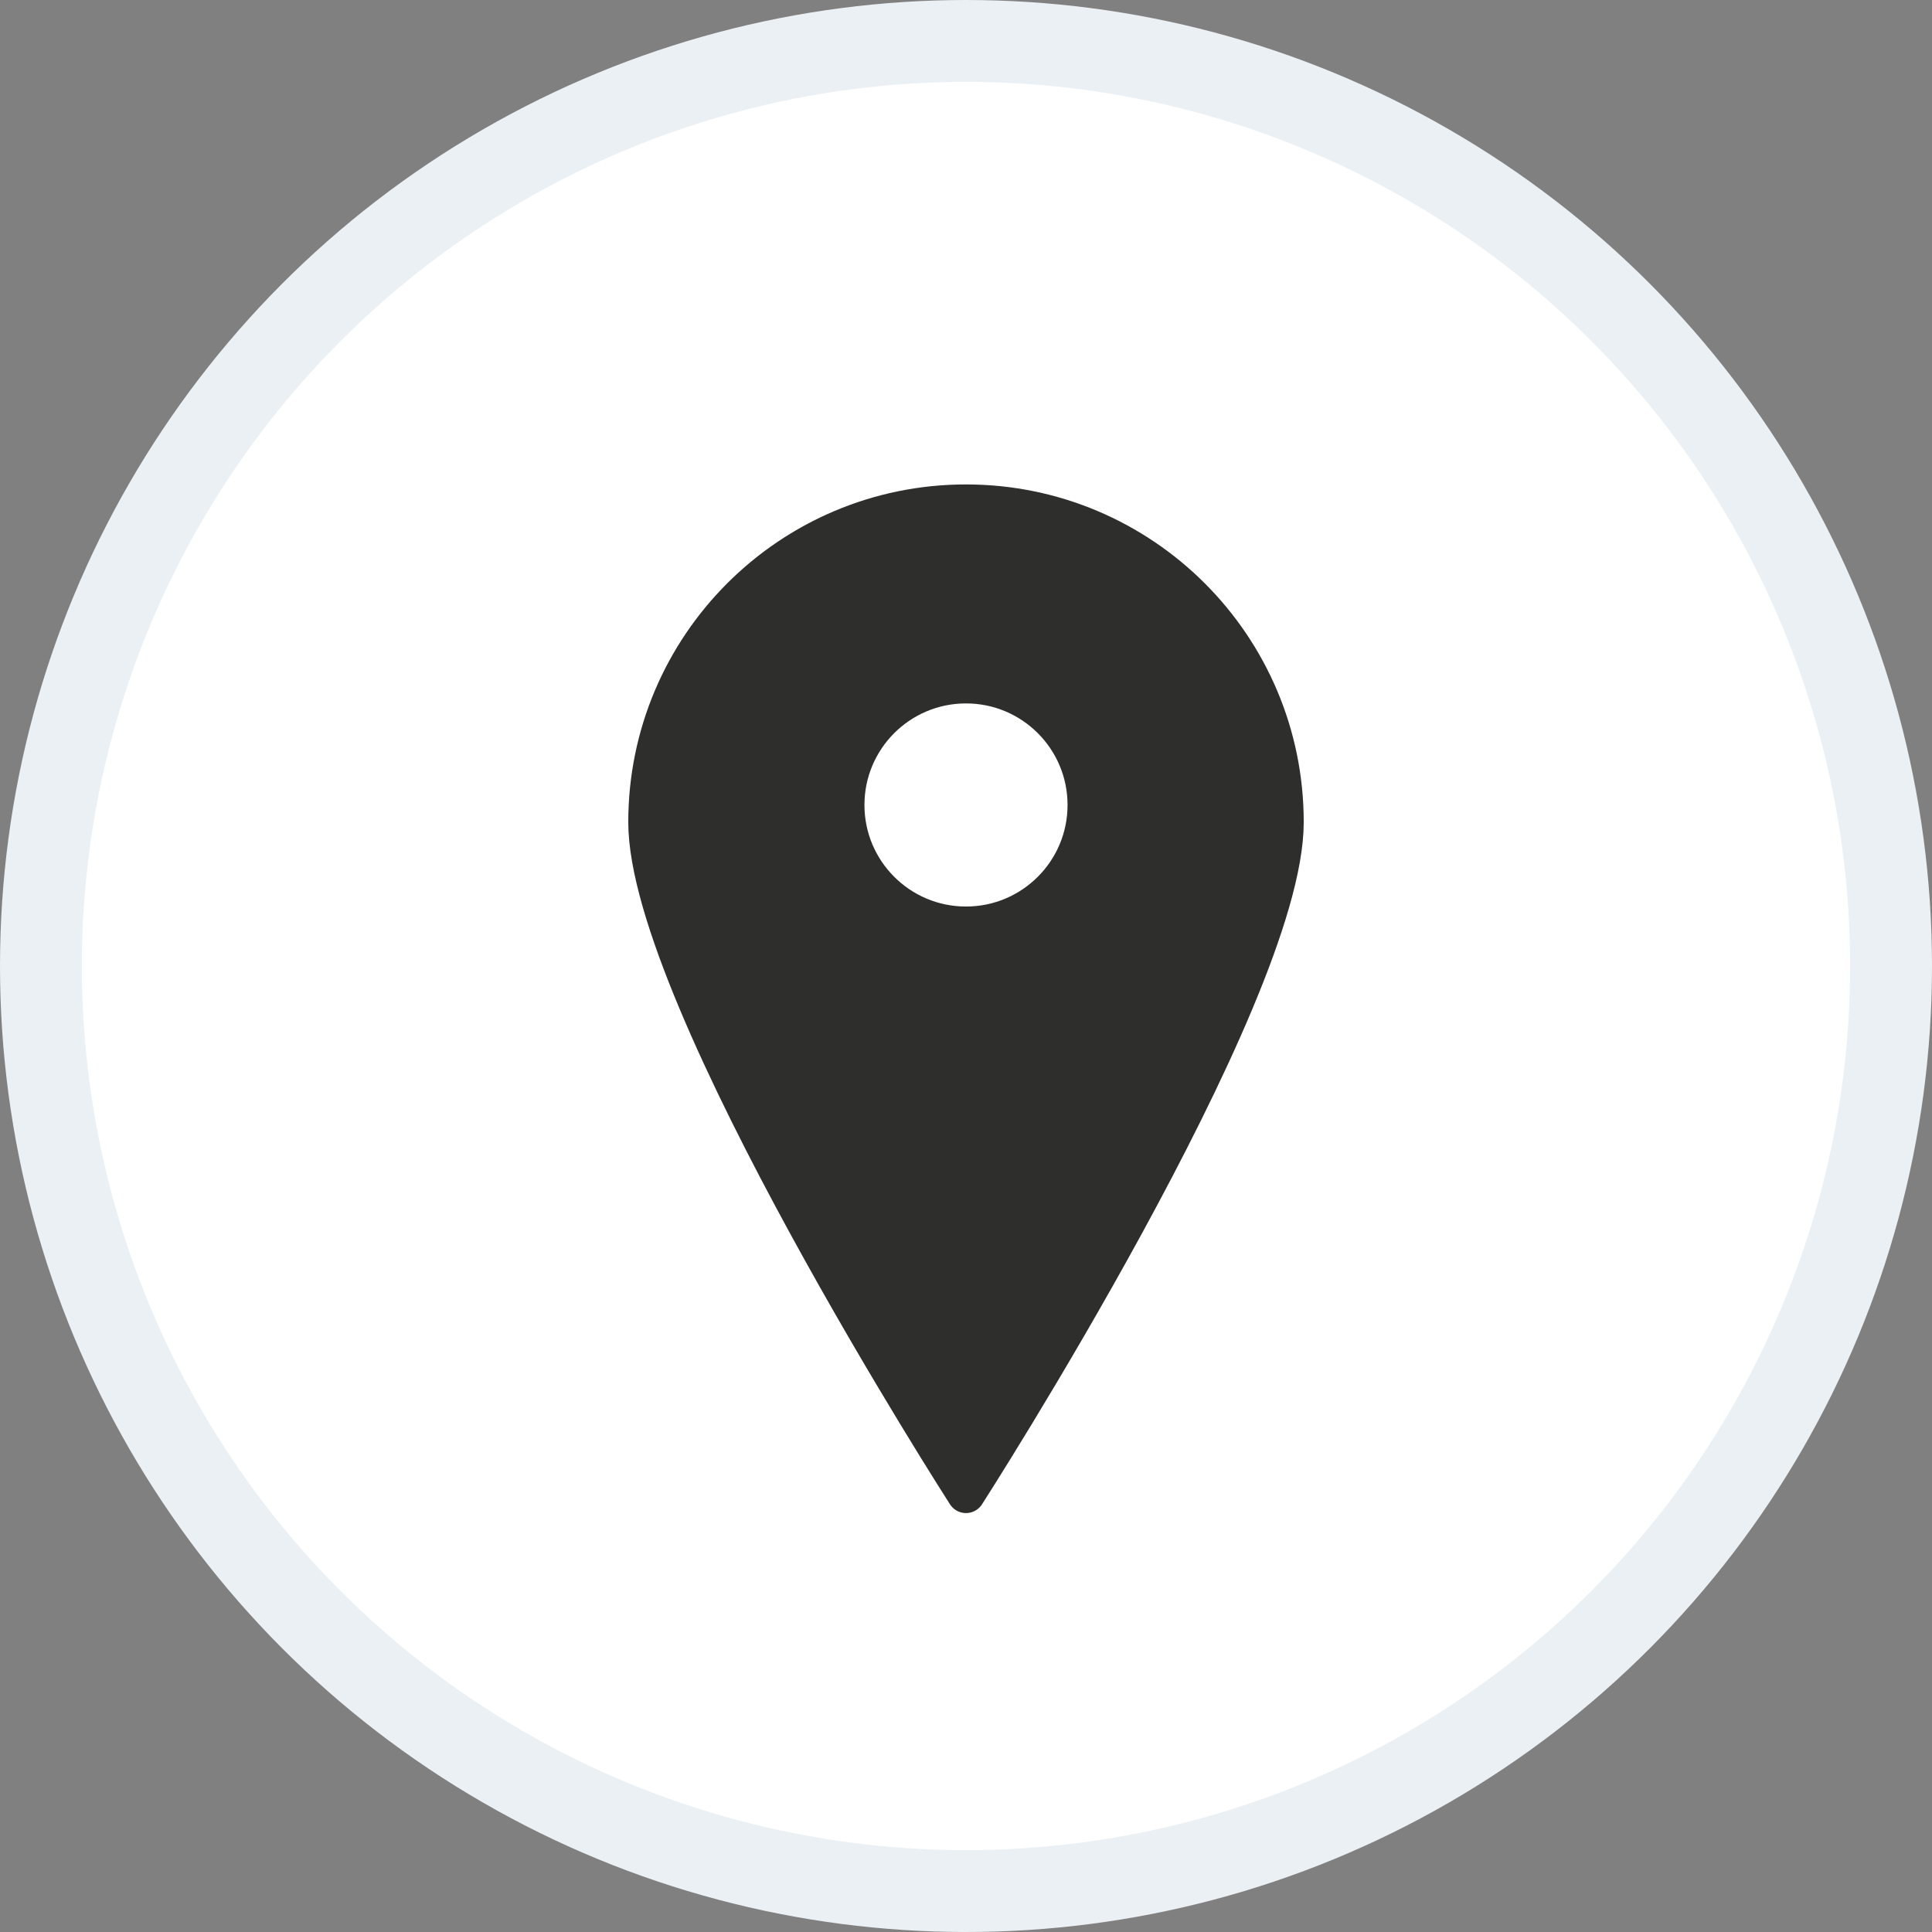 <?xml version="1.0" encoding="UTF-8"?><svg id="_レイヤー_2" xmlns="http://www.w3.org/2000/svg" viewBox="0 0 236 236"><rect x="0" y="0" width="236" height="236" fill="#808080" stroke="none"/><defs><style>.cls-1,.cls-2{fill:#fff;}.cls-1,.cls-3{stroke:#2e2e2c;stroke-linecap:round;stroke-linejoin:round;stroke-width:4.65px;}.cls-2{stroke:#ebf0f4;stroke-miterlimit:10;stroke-width:10px;}.cls-3{fill:#2e2e2c;}</style></defs><g id="object"><g><circle class="cls-2" cx="118" cy="118" r="113"/><g><path class="cls-3" d="M156.93,100.43c0,21.5-38.93,82.07-38.93,82.07,0,0-38.93-60.57-38.93-82.07s17.43-38.93,38.93-38.93,38.93,17.43,38.93,38.93Z"/><circle class="cls-1" cx="118" cy="98.33" r="14.73"/></g></g></g></svg>